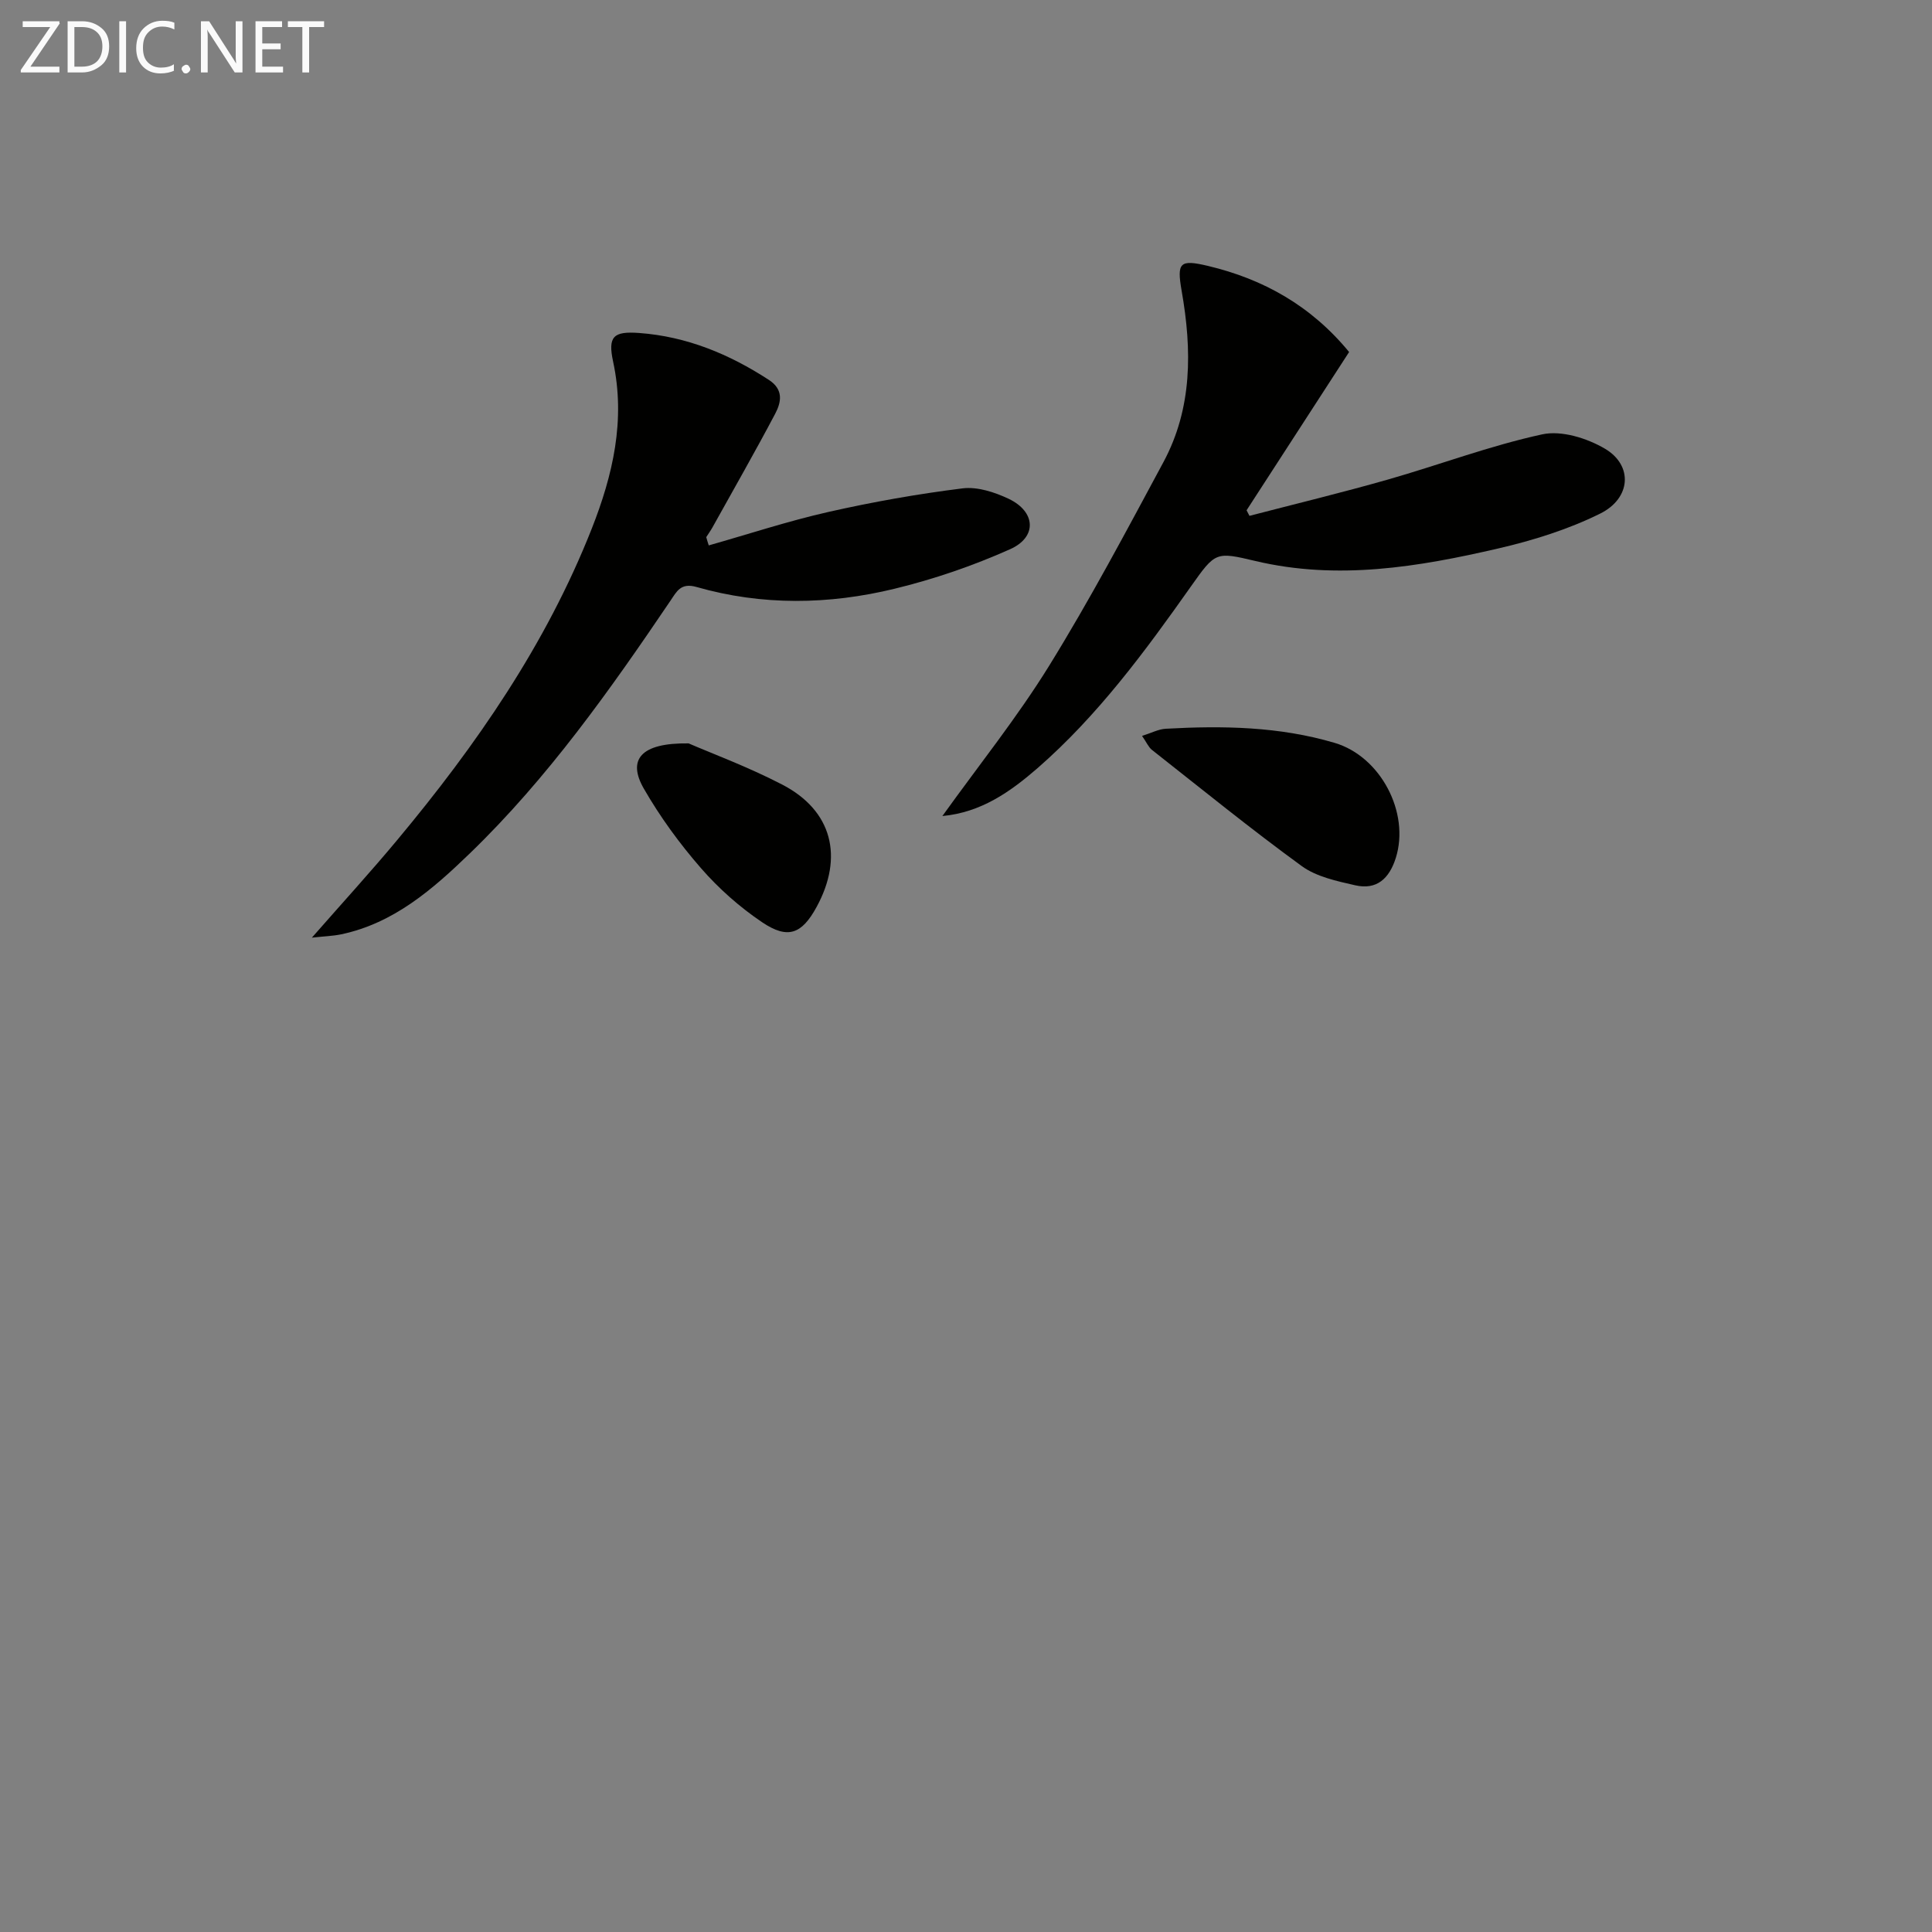 <svg enable-background="new 0 0 400 400" viewBox="0 0 400 400" xmlns="http://www.w3.org/2000/svg"><rect x="0" y="0" width="400" height="400" fill="#808080" stroke="none"/><path d="m146.74 112.92c8.25-2.34 16.43-5.04 24.79-6.93 9.16-2.07 18.44-3.72 27.76-4.88 3.07-.38 6.65.79 9.56 2.17 5.6 2.67 5.92 7.92.28 10.43-7.68 3.43-15.78 6.21-23.95 8.19-13.58 3.3-27.39 3.52-40.97-.37-3.27-.94-4.11.94-5.4 2.84-12.51 18.49-25.39 36.71-41.53 52.31-7.68 7.42-15.71 14.45-26.63 16.76-1.68.35-3.43.4-6.08.69 6.35-7.24 12.15-13.59 17.65-20.19 16.37-19.63 30.83-40.5 40.28-64.45 4.38-11.11 7.05-22.48 4.44-34.61-1.13-5.24.07-6.33 5.38-5.94 9.85.72 18.67 4.37 26.89 9.73 3.06 2 2.54 4.61 1.29 6.98-4.18 7.92-8.63 15.69-12.98 23.52-.39.7-.87 1.36-1.3 2.04.16.59.34 1.15.52 1.71z" fill="#010100"/><path d="m195.11 168.95c7.57-10.55 15.5-20.43 22.11-31.12 8.46-13.69 16.01-27.94 23.64-42.12 6.04-11.22 5.93-23.28 3.79-35.48-1.03-5.89-.4-6.56 5.43-5.18 11.47 2.73 21.33 8.22 29.24 17.83-7.05 10.88-14.14 21.83-21.23 32.77.2.38.4.76.6 1.15 9.54-2.48 19.13-4.8 28.61-7.5 10.69-3.05 21.16-7.02 31.99-9.37 3.98-.87 9.27.78 12.98 2.96 5.86 3.44 5.45 10.27-.98 13.45-6.61 3.27-13.86 5.54-21.08 7.21-16.56 3.84-33.27 6.63-50.29 2.6-8.21-1.95-8.28-1.91-13.34 5.25-9.52 13.48-19.29 26.76-31.82 37.68-5.63 4.88-11.65 9.13-19.65 9.87z" fill="#010100"/><path d="m236.45 152.36c1.95-.61 3.41-1.4 4.9-1.48 11.79-.66 23.54-.47 34.99 2.93 9.51 2.82 15.59 14.45 12.65 23.8-1.35 4.28-3.94 6.7-8.41 5.68-3.82-.87-8.02-1.76-11.07-3.98-10.57-7.69-20.73-15.96-31.01-24.05-.72-.57-1.1-1.54-2.05-2.9z" fill="#010100"/><path d="m142.57 153.91c4.67 2.03 12.27 4.84 19.4 8.54 10.33 5.37 12.76 14.96 7.08 25.36-3.04 5.56-5.92 6.73-11.26 3.13-4.63-3.12-8.96-6.95-12.63-11.16-4.44-5.09-8.5-10.65-11.86-16.5-3.41-5.92-.78-9.51 9.27-9.37z" fill="#010100"/><g fill="#fafafa"><path d="m12.4 4.8-6.1 9h6v1.2h-8v-.5l6.1-8.9h-5.7v-1.2h7.6v.4z"/><path d="m14 15v-10.6h3c1.6 0 2.9.5 4 1.4s1.6 2.2 1.6 3.8-.5 3-1.6 3.9-2.4 1.5-4 1.5zm1.4-9.4v8.2h1.6c1.3 0 2.4-.4 3.1-1.1s1.1-1.8 1.1-3.1-.4-2.3-1.2-3-1.8-1-3.1-1z"/><path d="m26.1 4.4v10.6h-1.4v-10.6z"/><path d="m36.1 14.6c-.8.4-1.8.6-2.9.6-1.5 0-2.7-.5-3.6-1.4s-1.4-2.2-1.4-3.8c0-1.7.5-3.1 1.5-4.1s2.3-1.6 3.9-1.6c1 0 1.8.1 2.5.4v1.4c-.8-.4-1.6-.6-2.5-.6-1.2 0-2.1.4-2.9 1.2s-1.1 1.8-1.1 3.2c0 1.3.3 2.3 1 3s1.6 1.1 2.7 1.1c1 0 2-.2 2.7-.7v1.3z"/><path d="m37.6 14.3c0-.2.1-.5.3-.6s.4-.3.6-.3c.3 0 .5.1.6.3s.3.4.3.6-.1.4-.3.6-.4.3-.6.3c-.3 0-.5-.1-.6-.3s-.3-.4-.3-.6z"/><path d="m50.2 15h-1.6l-5.3-8.2c-.2-.2-.3-.5-.4-.7 0 .2.1.7.1 1.5v7.4h-1.4v-10.6h1.7l5.2 8.1c.2.4.4.6.4.7 0-.3-.1-.8-.1-1.5v-7.3h1.4z"/><path d="m58.6 15h-5.7v-10.6h5.5v1.2h-4.1v3.4h3.8v1.2h-3.8v3.6h4.3z"/><path d="m67.1 5.6h-3.1v9.4h-1.4v-9.4h-3v-1.2h7.5z"/></g></svg>
